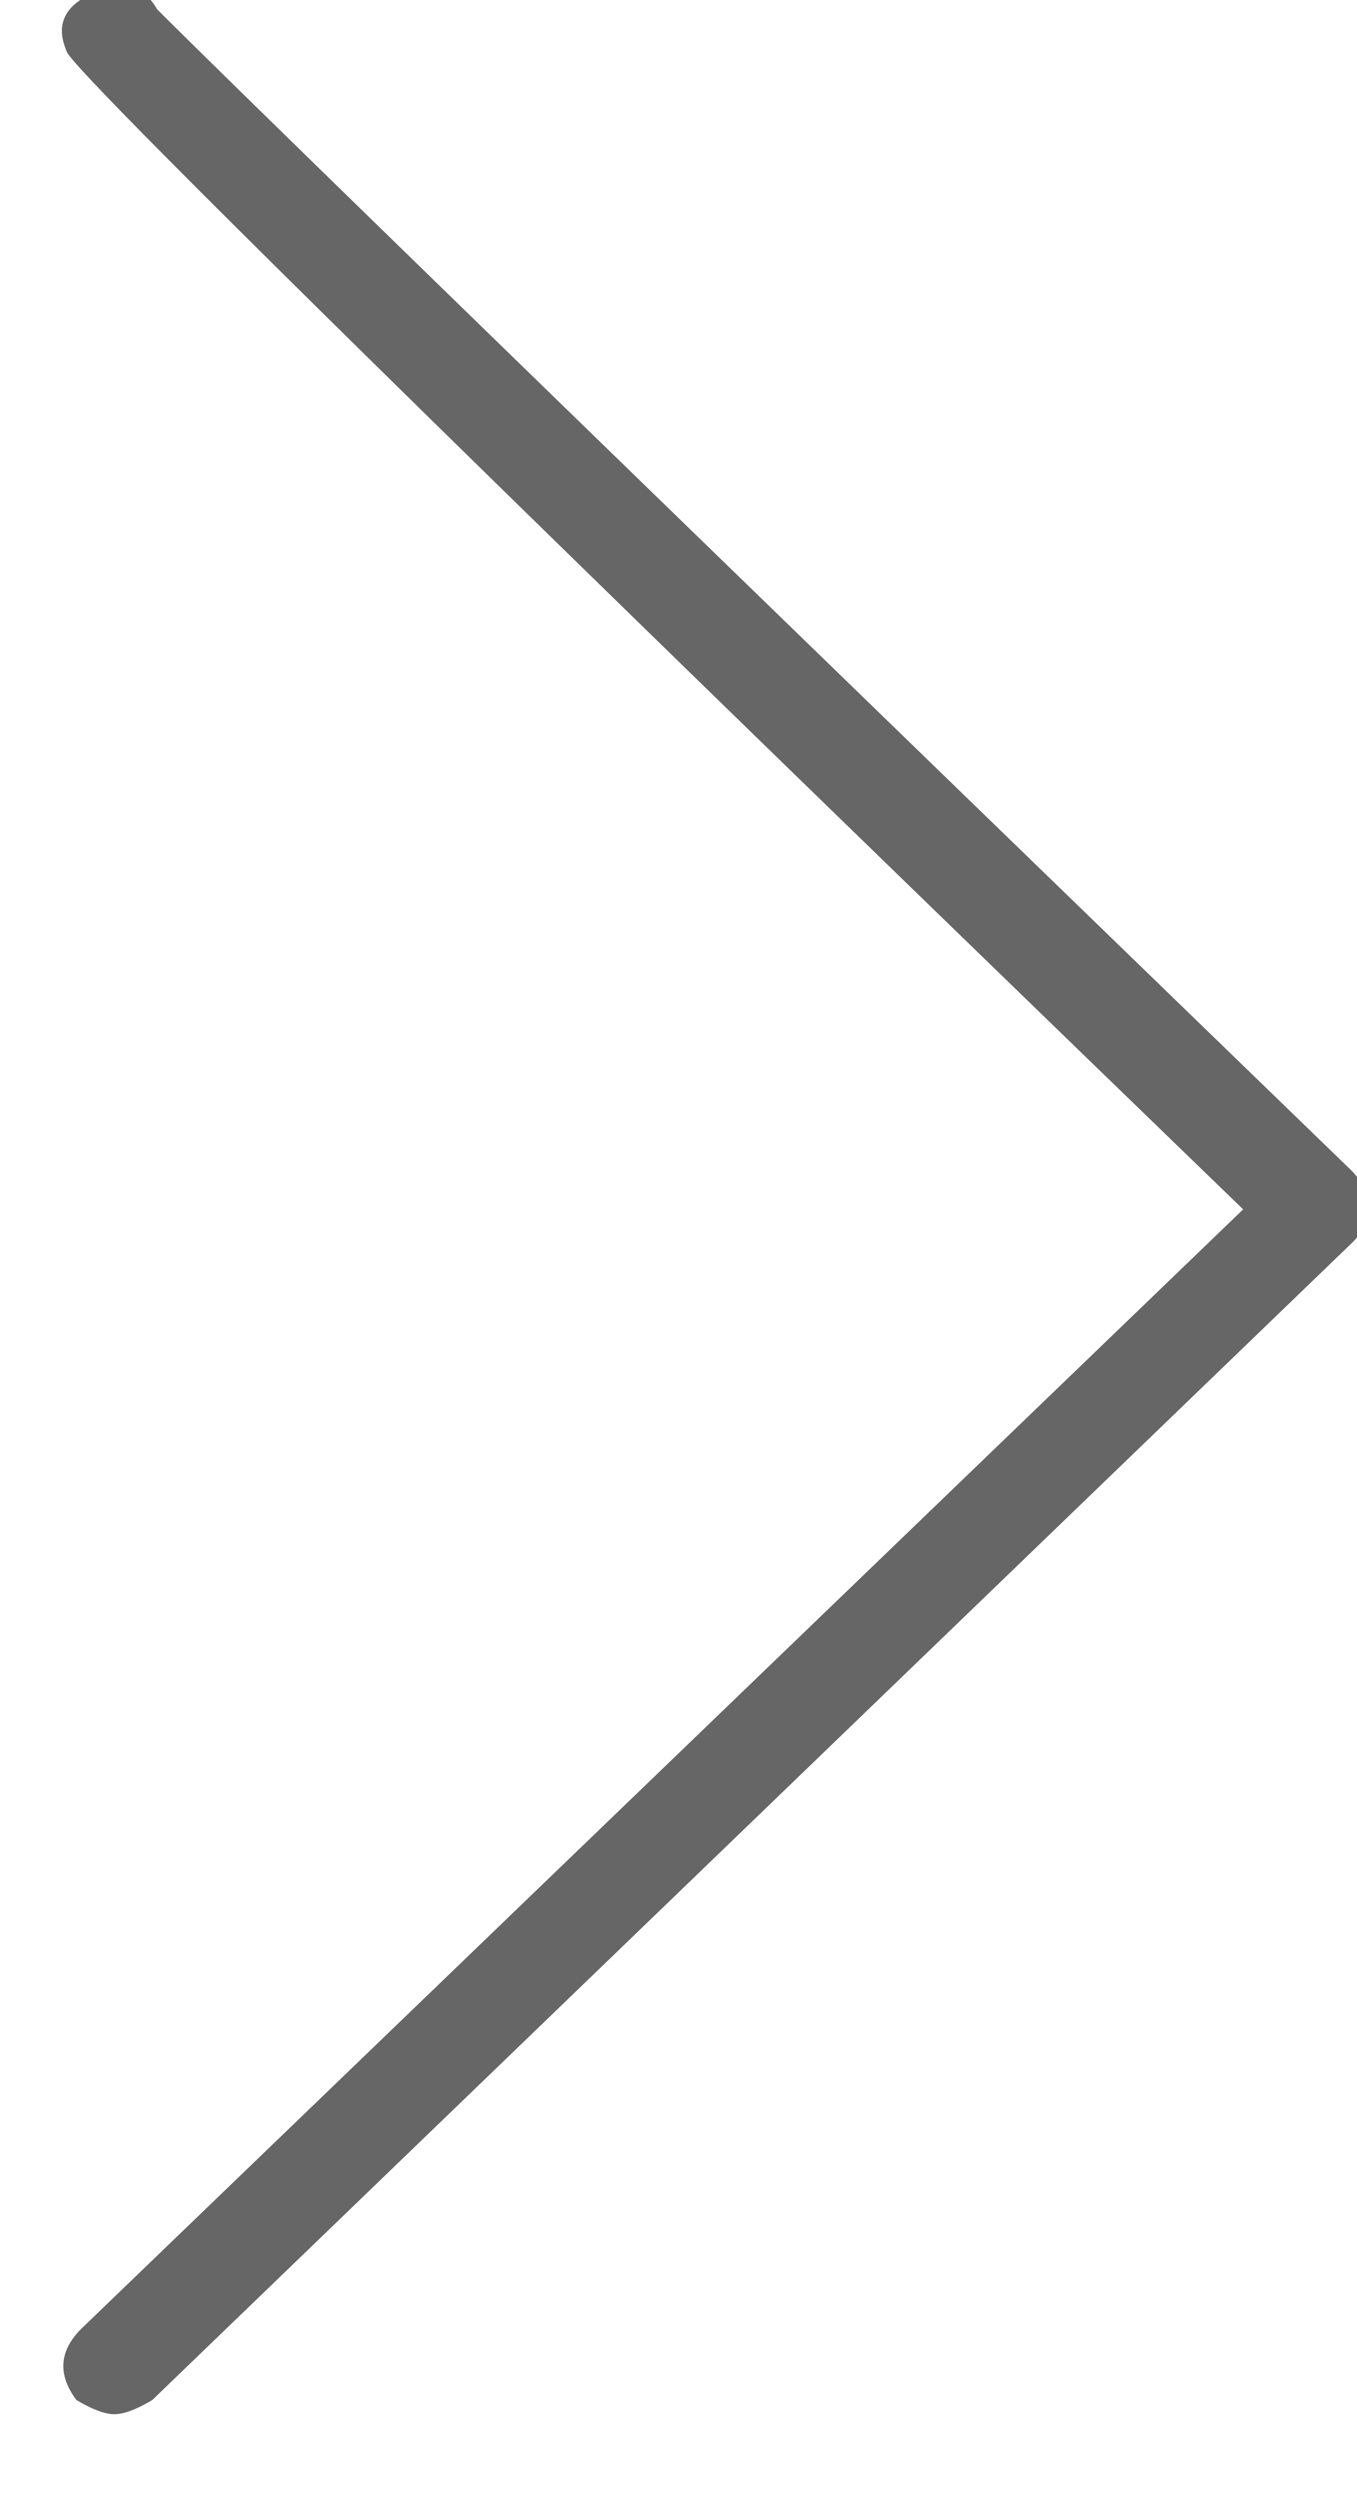 <svg xmlns="http://www.w3.org/2000/svg" preserveAspectRatio="xMidYMid" width="19" height="35" viewBox="0 0 19 35"><defs><style>.cls-1{fill:#666;fill-rule:evenodd}</style></defs><path d="M1.07 33.598c-.265-.354-.242-.686.067-.996L17.406 16.93C6.516 6.394 1.027.992.937.727.761.328.916.041 1.402-.137c.355-.133.621-.043.797.266 1.24 1.24 6.818 6.663 16.735 16.269a.724.724 0 0 1 .199.532.64.64 0 0 1-.199.465L2.133 33.598c-.221.132-.399.199-.531.199-.133 0-.31-.067-.532-.199z" class="cls-1"/></svg>